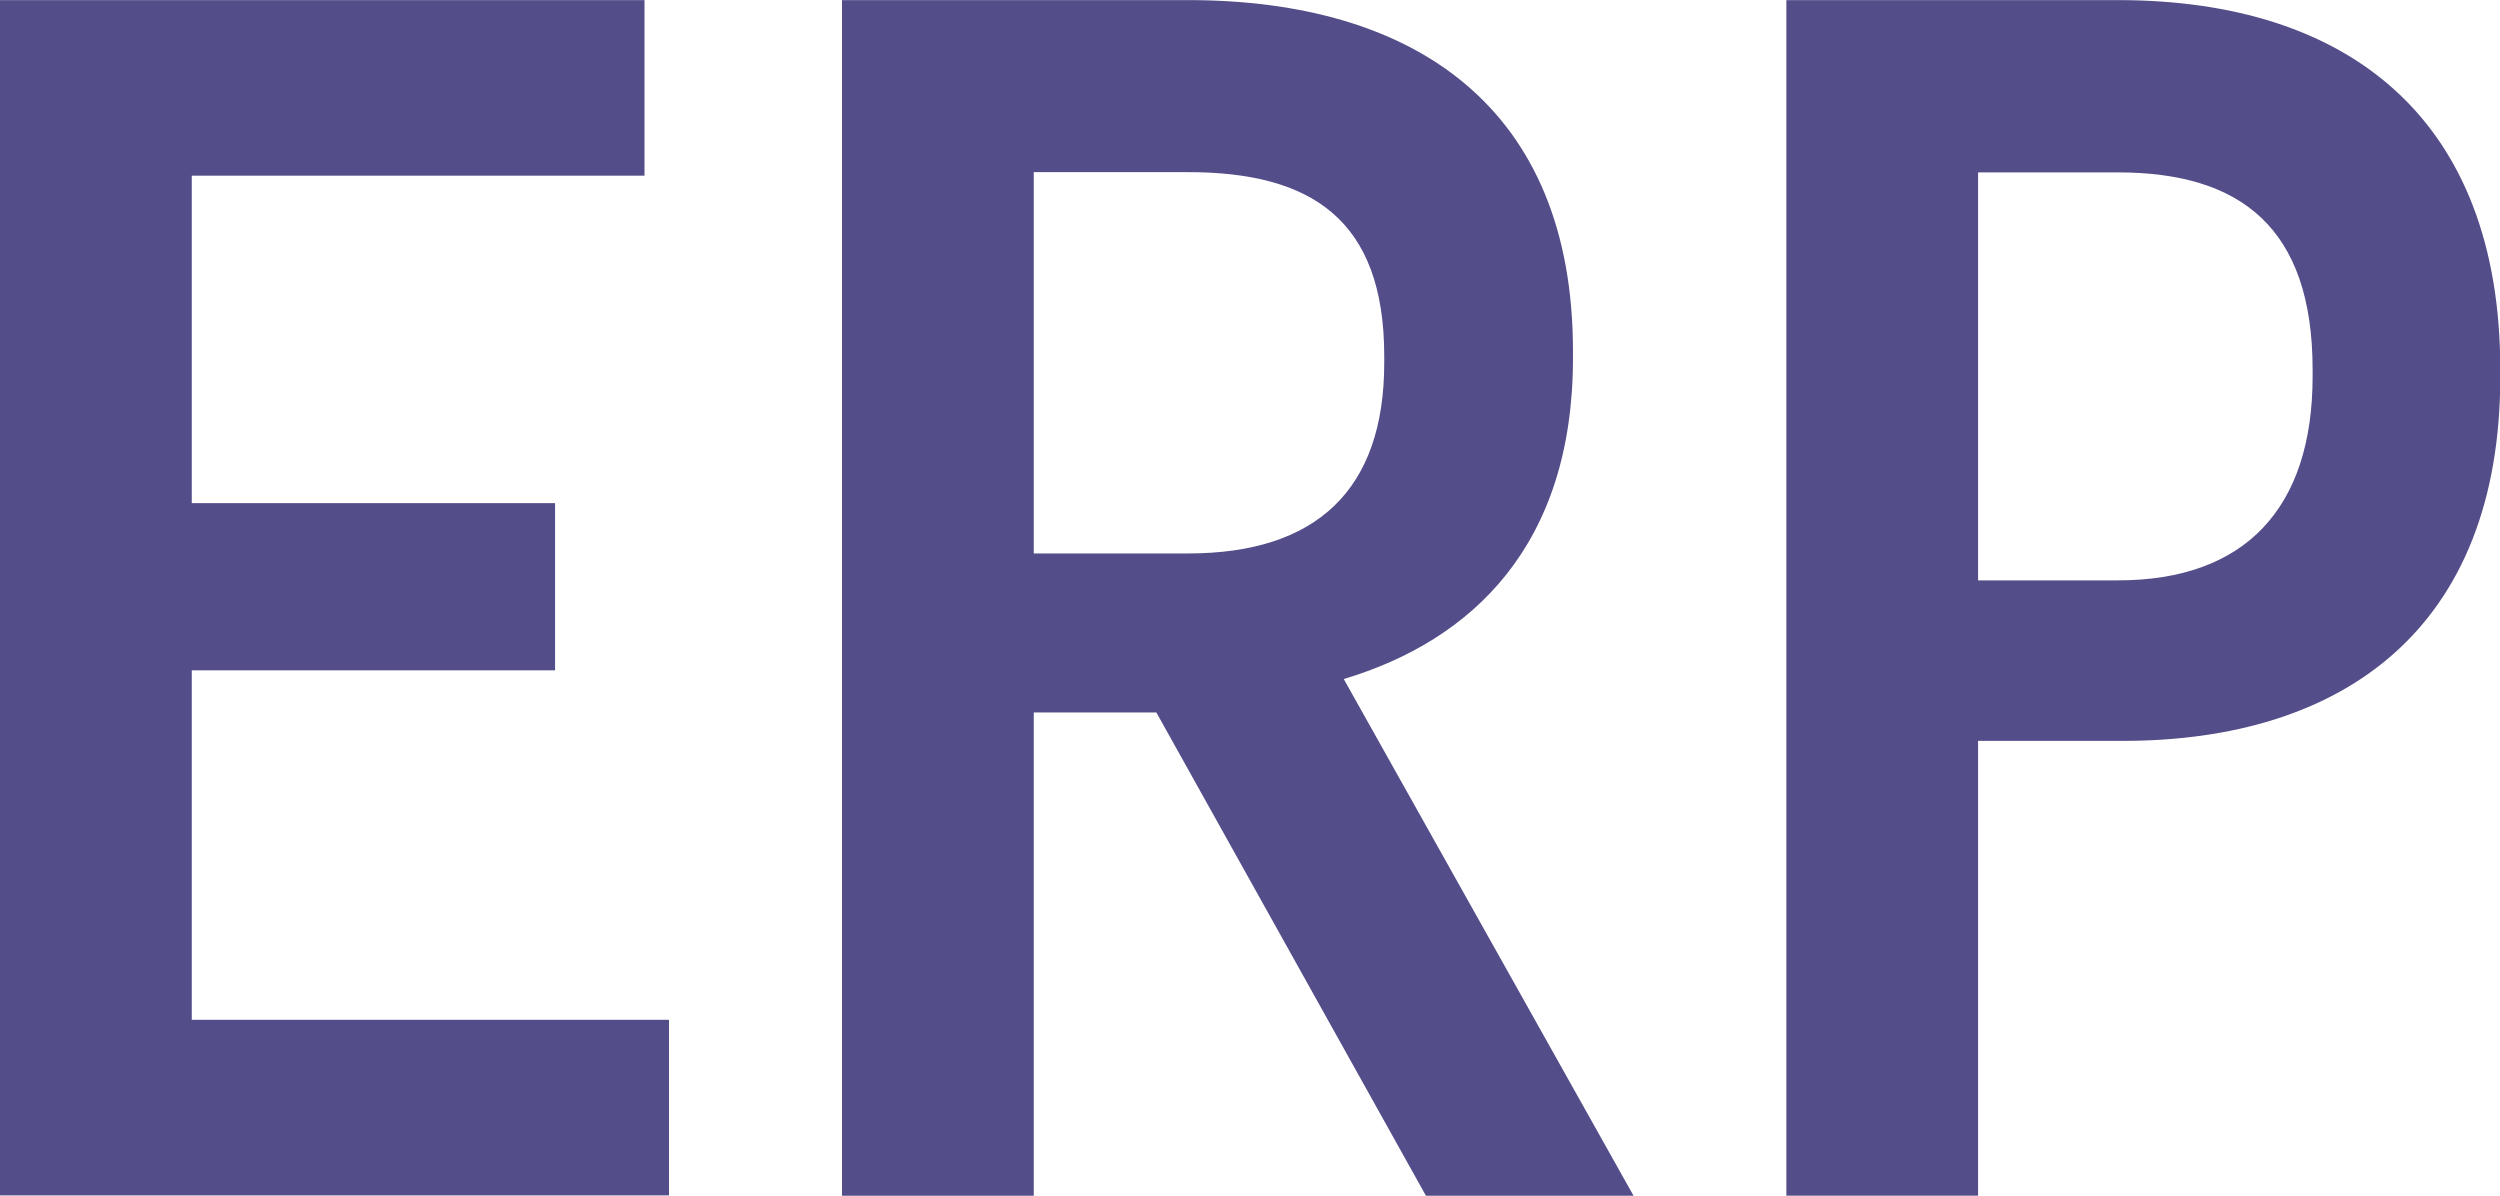 <svg id="Outline" xmlns="http://www.w3.org/2000/svg" viewBox="0 0 496.97 237.68"><defs><style>.cls-1{fill:#534d89;}</style></defs><title>erp</title><path class="cls-1" d="M7.78,142H135.9v34.9h-90V242h72.22v33.24H45.9v69.47h94.87v34.9H7.78V142Z" transform="translate(-7.78 -141.98)"/><path class="cls-1" d="M175.16,142h68.79c45,0,76.52,21.27,76.52,69.81v1.33c0,37.23-20.06,56.18-45.57,63.82l57.61,102.72H291.24l-53.59-96.07H213.28v96.07H175.16V142Zm68.79,110c25.51,0,39-12.63,39-37.9v-1.33c0-27.26-14.62-36.57-39-36.57H213.28V252h30.67Z" transform="translate(-7.78 -141.98)"/><path class="cls-1" d="M362.89,142h65.92c45.86,0,76,23.6,76,73.46v1.33c0,50.19-31.24,72.47-75.09,72.47H401v90.42H362.89V142Zm65.92,115.35c25.22,0,38.69-14.29,38.69-40.55v-1.33c0-28.25-14.33-39.22-38.69-39.22H401v81.11h27.8Z" transform="translate(-7.78 -141.98)"/></svg>